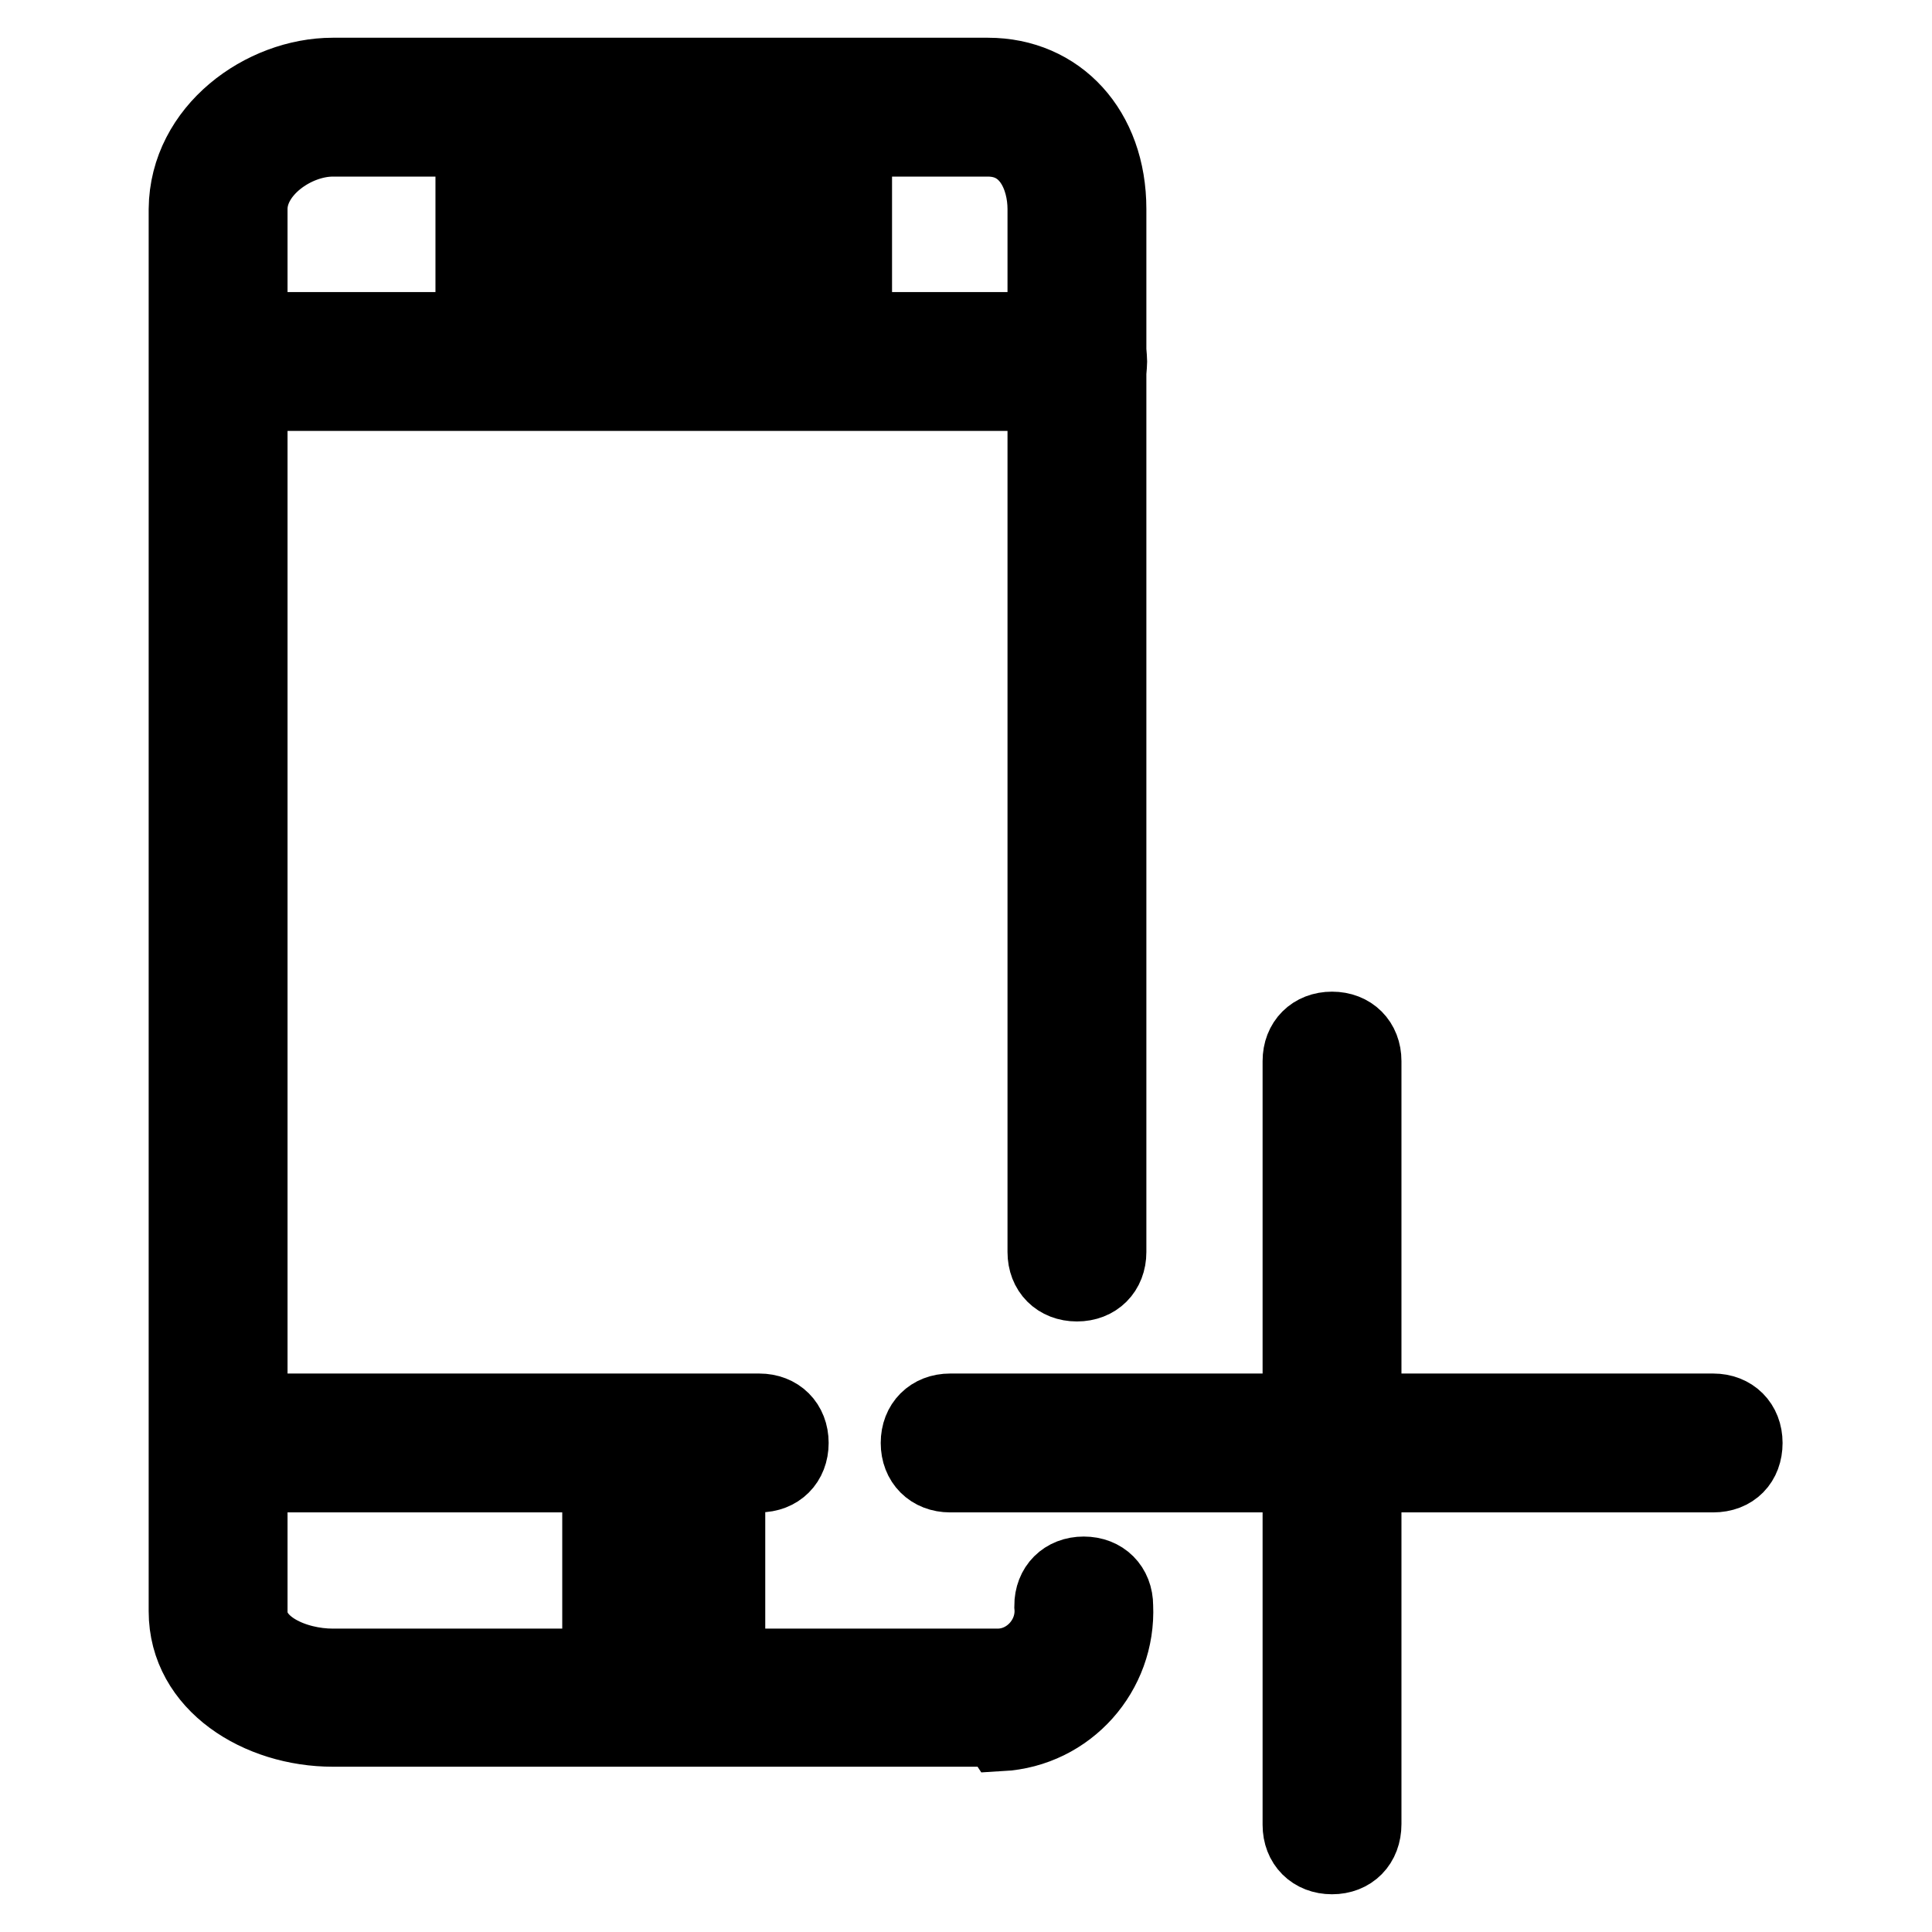 <?xml version="1.0" encoding="utf-8"?>
<!-- Svg Vector Icons : http://www.onlinewebfonts.com/icon -->
<!DOCTYPE svg PUBLIC "-//W3C//DTD SVG 1.1//EN" "http://www.w3.org/Graphics/SVG/1.1/DTD/svg11.dtd">
<svg version="1.1" xmlns="http://www.w3.org/2000/svg" xmlns:xlink="http://www.w3.org/1999/xlink" x="0px" y="0px" viewBox="0 0 256 256" enable-background="new 0 0 256 256" xml:space="preserve">
<g> <path stroke-width="10" fill-opacity="0" stroke="#000000"  d="M131.8,229.1H44.1c-9.7,0-19.4-5.9-19.4-15.6V27.7C24.8,17.2,34.9,10,44.1,10h86.8c9.3,0,16,7.2,16,17.7 v138.2c0,2.5-1.7,4.2-4.2,4.2s-4.2-1.7-4.2-4.2V27.7c0-4.2-2.1-9.3-7.6-9.3H44.1c-5.1,0-11,4.2-11,9.3v185.9c0,4.6,5.9,7.2,11,7.2 h88.1c4.2,0,7.6-3.8,7.2-8c0-2.5,1.7-4.2,4.2-4.2c2.5,0,4.2,1.7,4.2,4.2c0.4,8.8-6.3,16.4-15.2,16.9 C132.2,229.1,131.8,229.1,131.8,229.1z"/> <path stroke-width="10" fill-opacity="0" stroke="#000000"  d="M142.8,52.1H33.2c-2.5,0-4.2-1.7-4.2-4.2s1.7-4.2,4.2-4.2h109.6c2.5,0,4.2,1.7,4.2,4.2 S145.3,52.1,142.8,52.1z M100.6,195.4H33.2c-2.5,0-4.2-1.7-4.2-4.2s1.7-4.2,4.2-4.2h67.4c2.5,0,4.2,1.7,4.2,4.2 S103.1,195.4,100.6,195.4z M79.5,203.9h16.9v8.4H79.5V203.9z M79.5,26.9h33.7v8.4H79.5V26.9z M62.7,26.9h8.4v8.4h-8.4V26.9z  M176.5,246c-2.5,0-4.2-1.7-4.2-4.2V140.6c0-2.5,1.7-4.2,4.2-4.2s4.2,1.7,4.2,4.2v101.1C180.7,244.3,179,246,176.5,246z"/> <path stroke-width="10" fill-opacity="0" stroke="#000000"  d="M227,195.4H125.9c-2.5,0-4.2-1.7-4.2-4.2s1.7-4.2,4.2-4.2H227c2.5,0,4.2,1.7,4.2,4.2S229.6,195.4,227,195.4 z"/></g>
</svg>